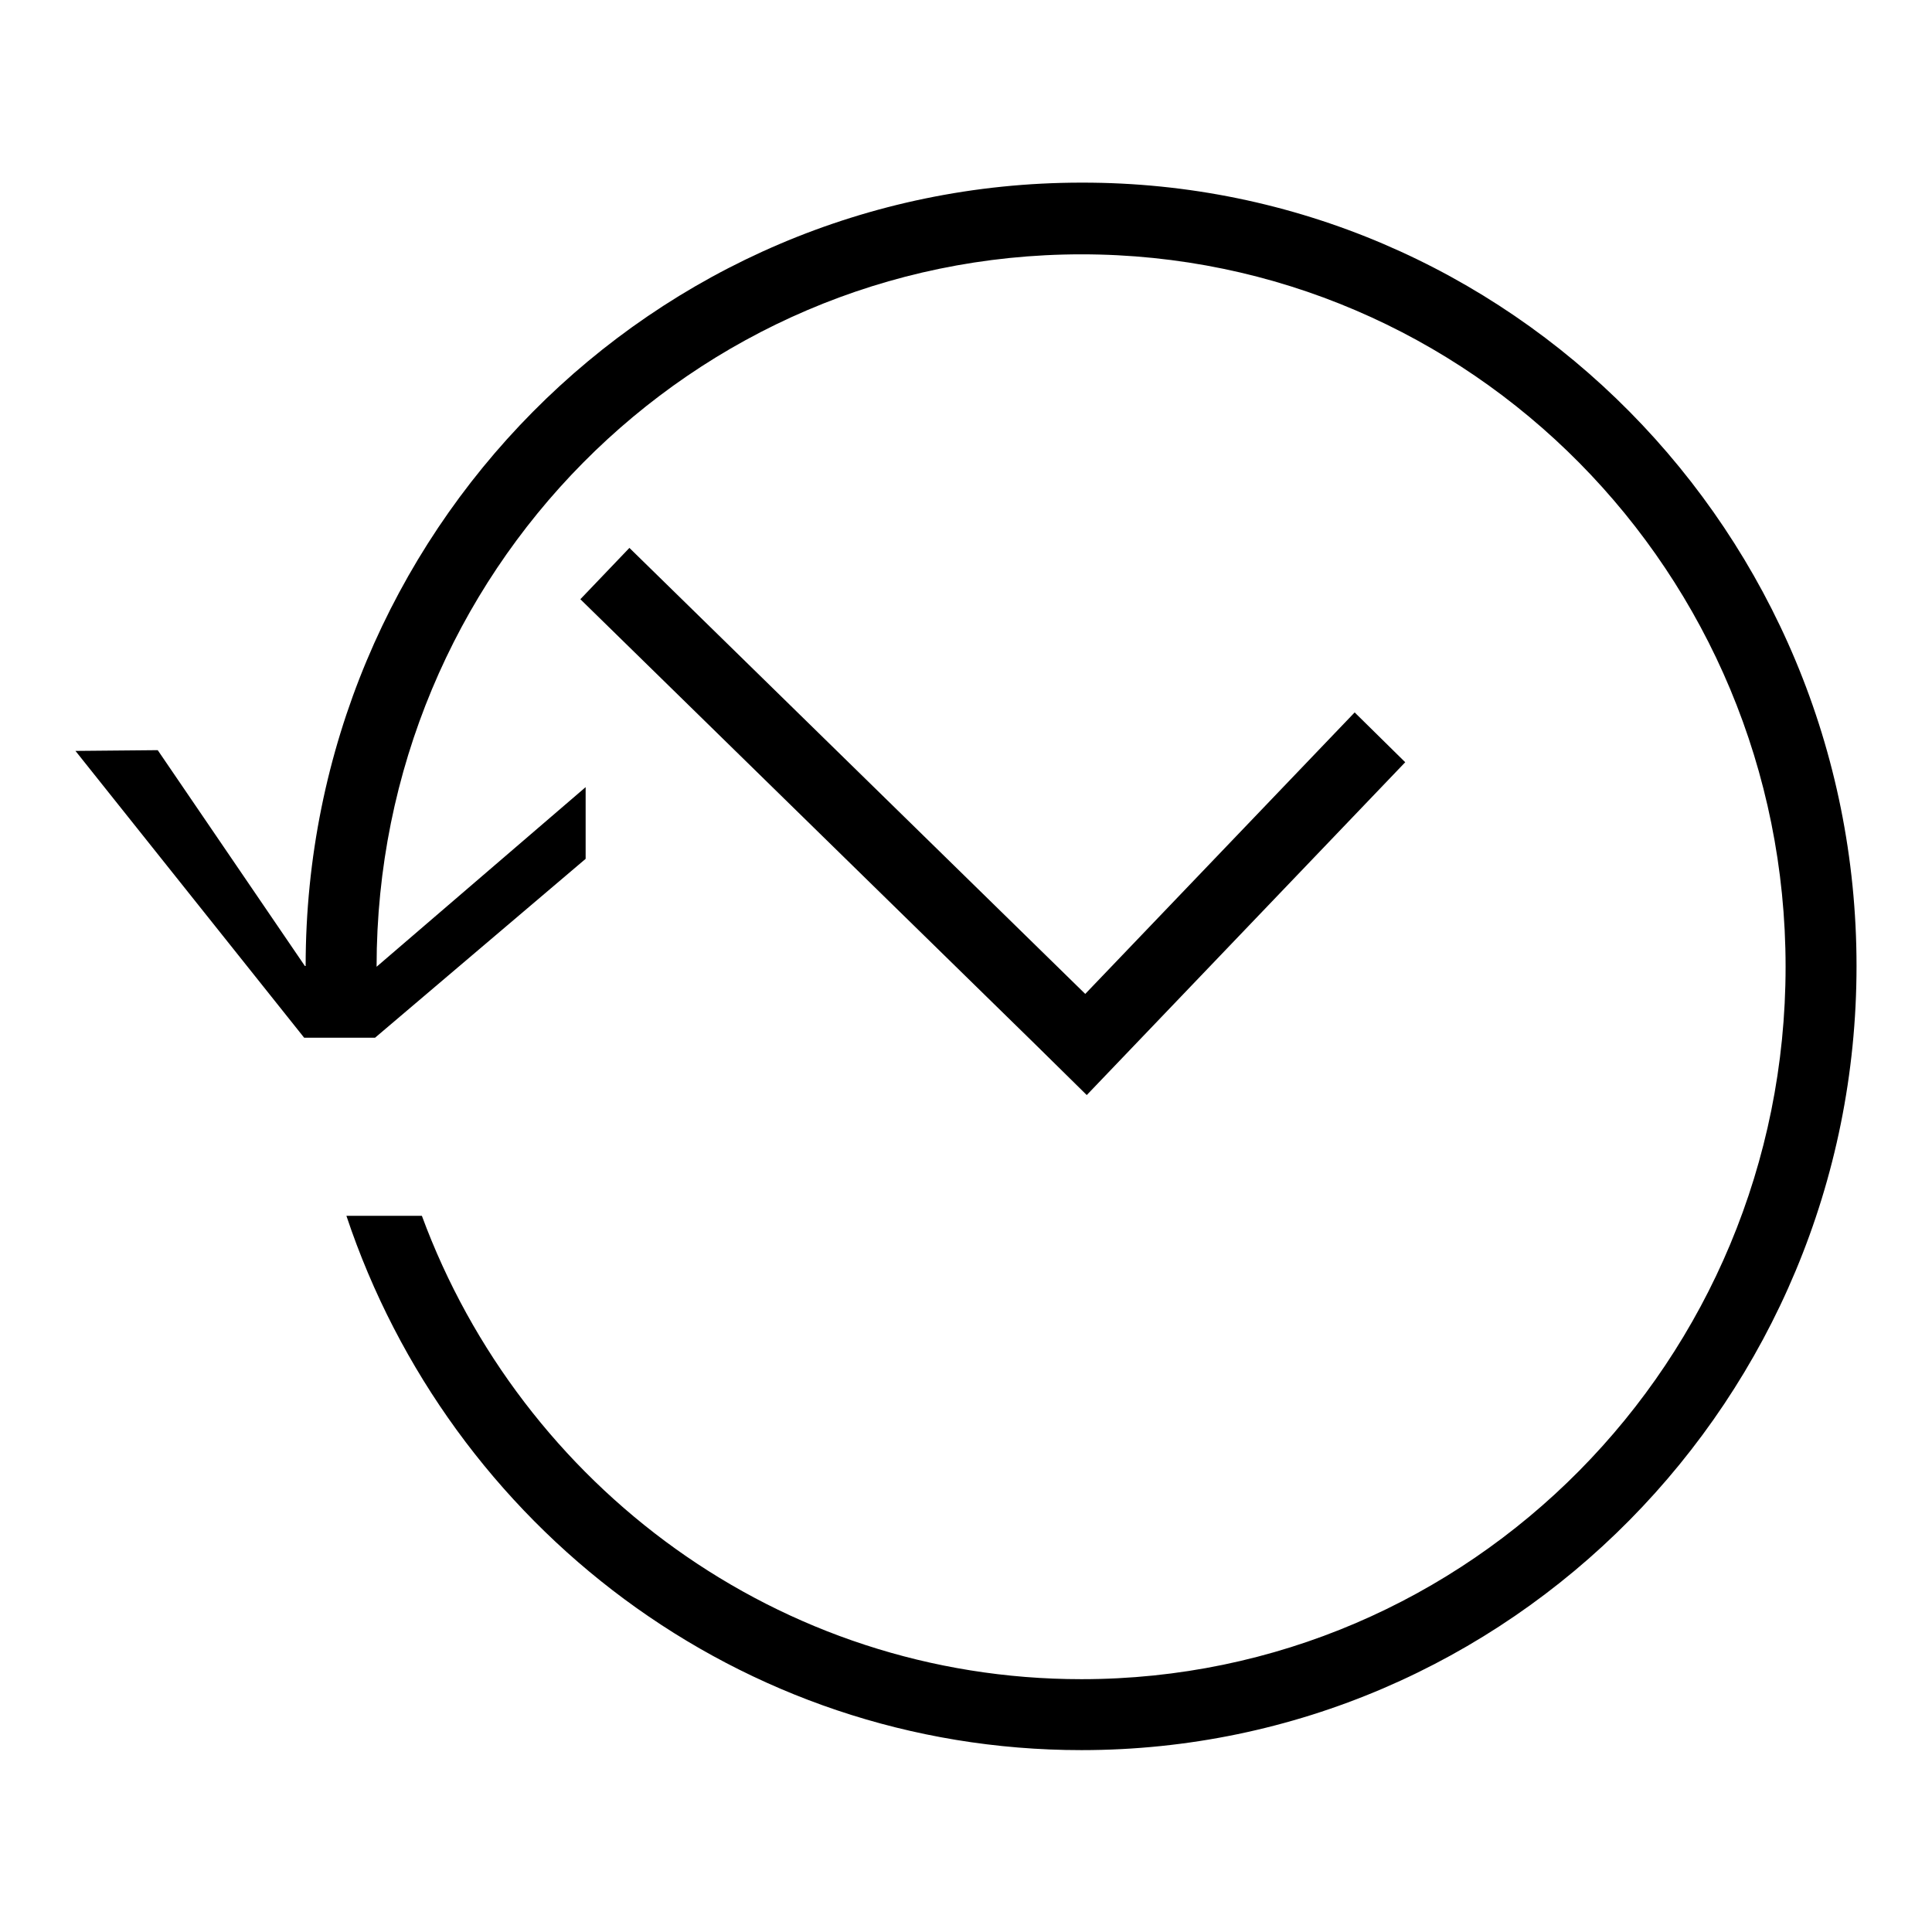 <?xml version="1.0" encoding="utf-8"?>
<!-- Svg Vector Icons : http://www.onlinewebfonts.com/icon -->
<!DOCTYPE svg PUBLIC "-//W3C//DTD SVG 1.1//EN" "http://www.w3.org/Graphics/SVG/1.1/DTD/svg11.dtd">
<svg version="1.1" xmlns="http://www.w3.org/2000/svg" xmlns:xlink="http://www.w3.org/1999/xlink" x="0px" y="0px" viewBox="0 0 256 256" enable-background="new 0 0 256 256" xml:space="preserve">
<g><g><path fill="#000000" d="M143.3,231.9c-45.3,0-83.7-29.7-97.4-70.8h10c13.2,35.8,47.3,61.4,87.4,61.4c51.5,0,93.3-42.2,93.3-94.4s-41.8-94.4-93.3-94.4c-51.6,0-93.4,42.2-93.4,94.4l27.7-23.8v9.5l-27.9,23.7h-9.4L10,99.5l10.9-0.1L40.4,128h9.4h0.1h-9.4c0-57.4,46-103.8,102.8-103.8C200,24.1,246,70.6,246,128C246,185.3,200,231.9,143.3,231.9z M83.4,72.6l60.4,59.1l35.7-37.3l6.7,6.6L144,145.1l-6.7-6.6L76.9,79.4L83.4,72.6z"/></g></g>
</svg>